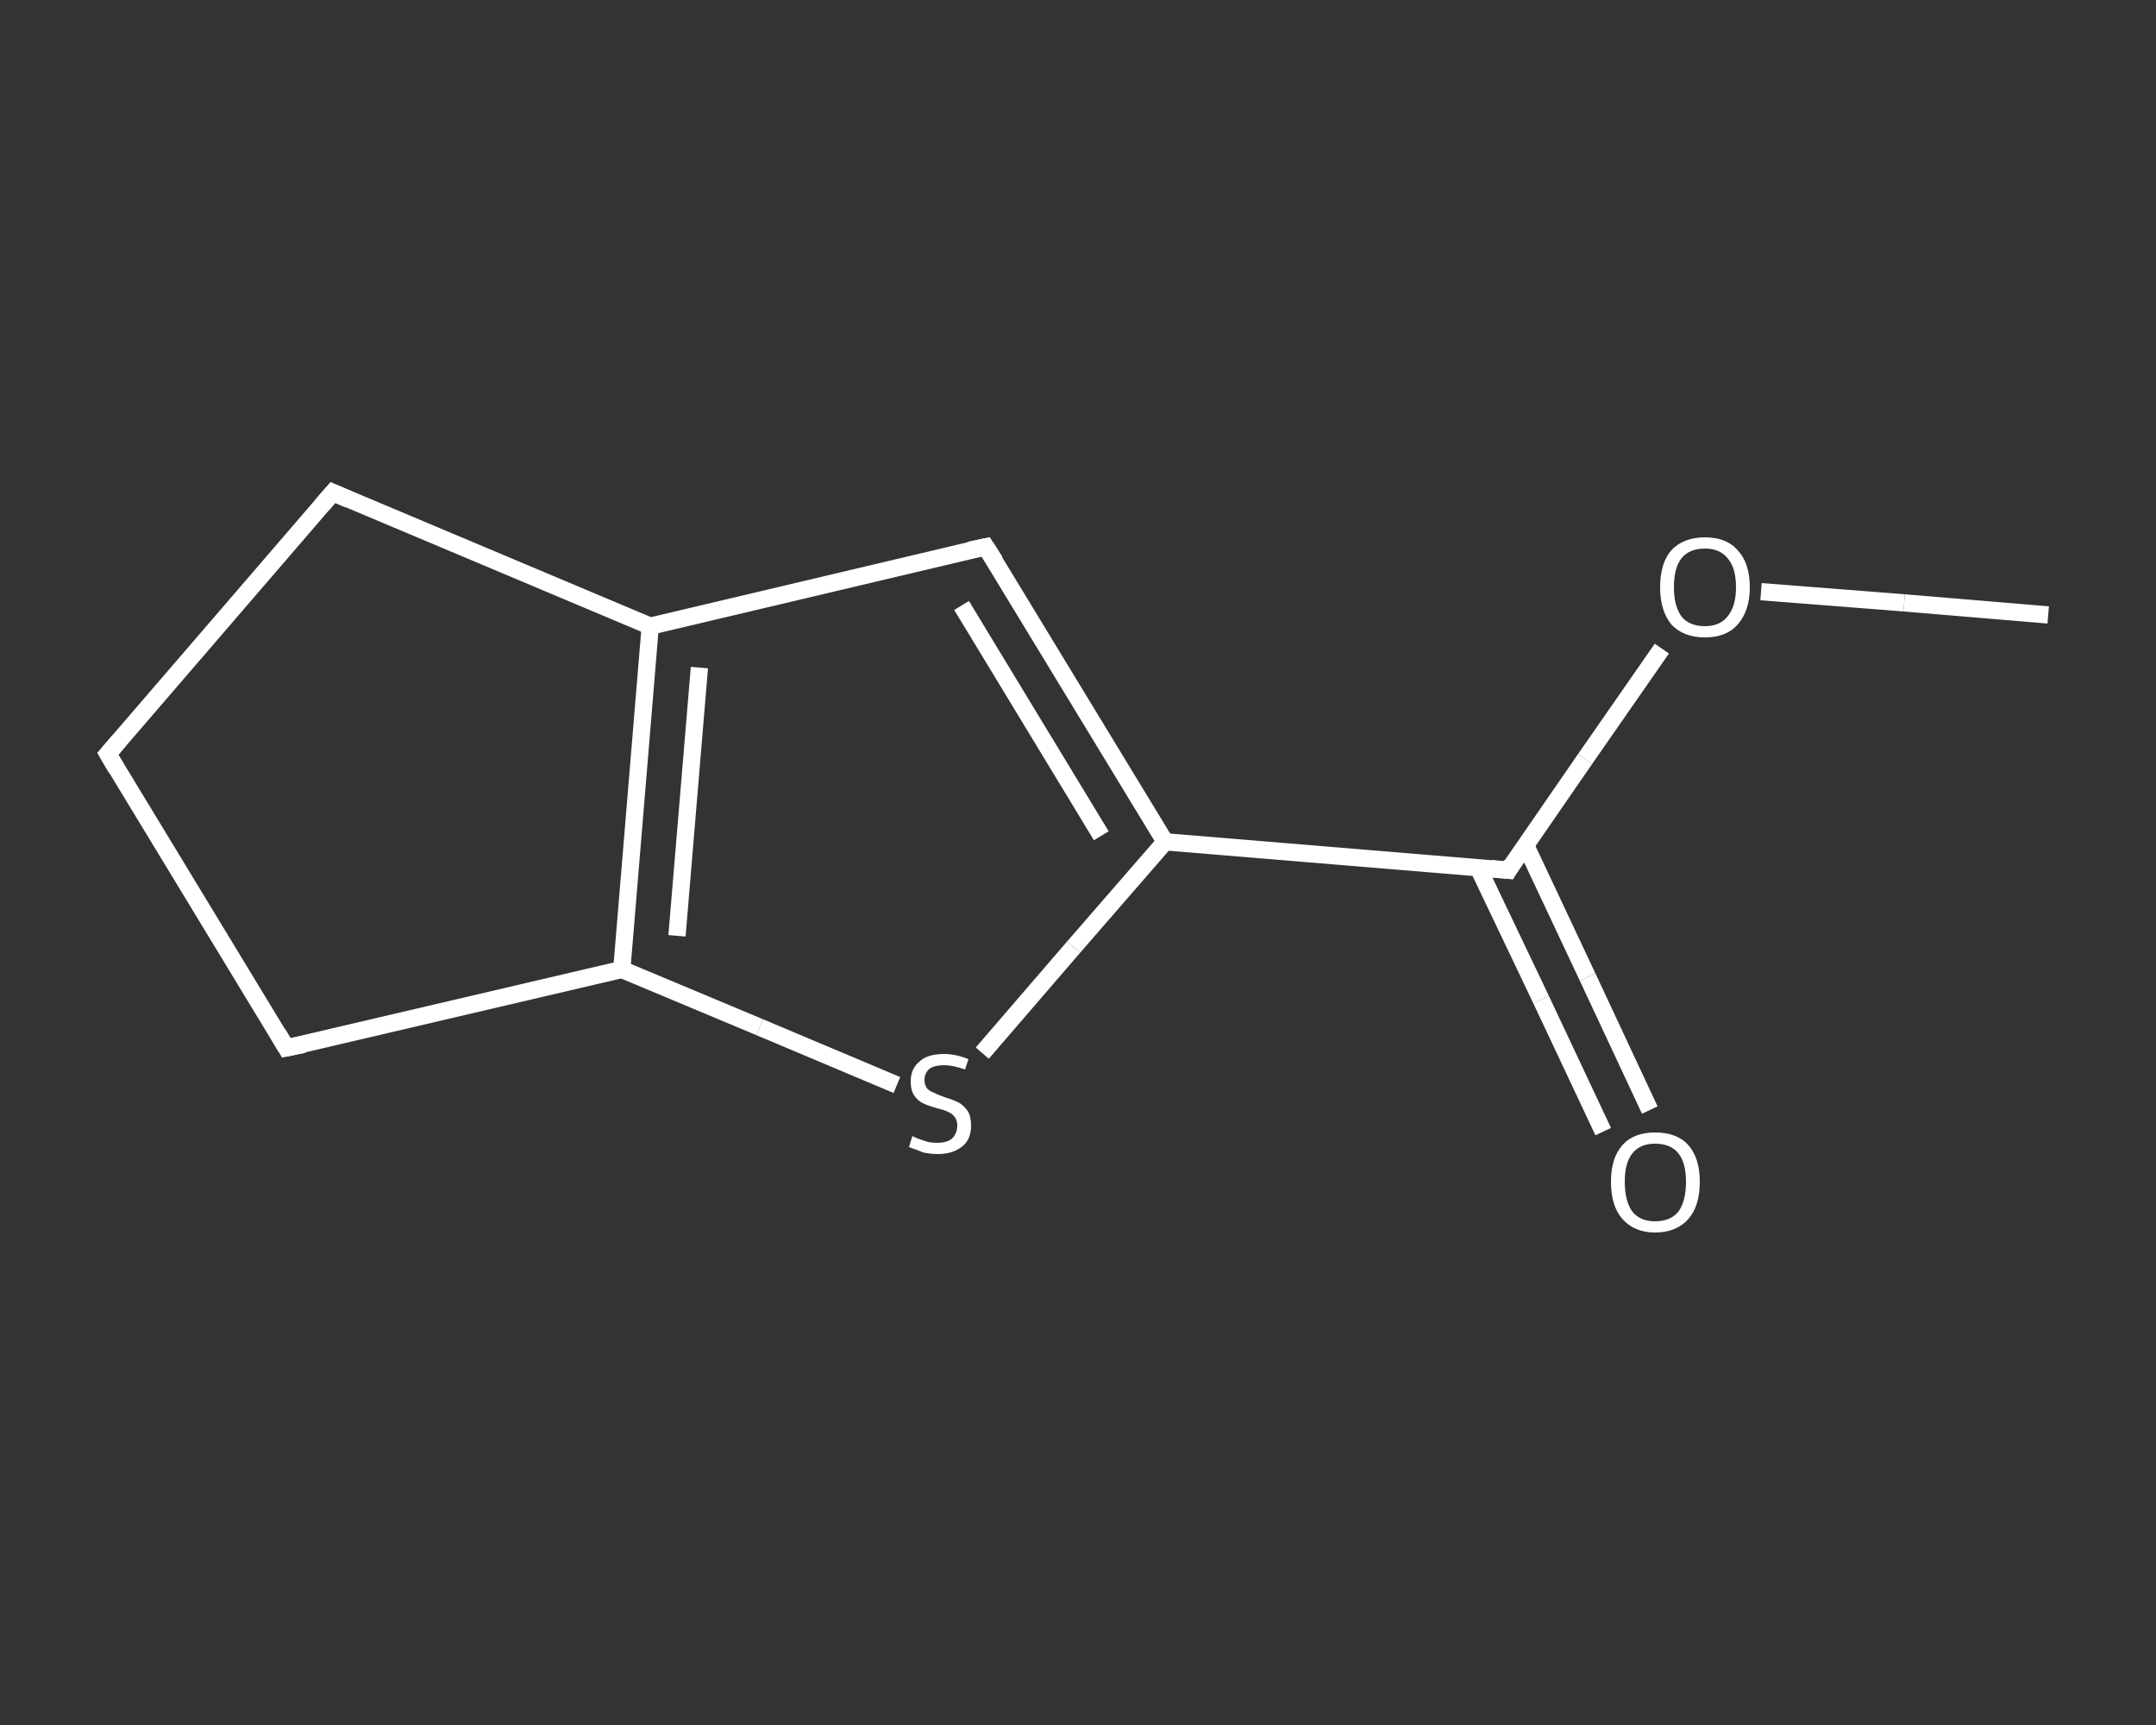 <?xml version='1.0' encoding='iso-8859-1'?>
<svg version='1.1' baseProfile='full'
              xmlns='http://www.w3.org/2000/svg'
                      xmlns:rdkit='http://www.rdkit.org/xml'
                      xmlns:xlink='http://www.w3.org/1999/xlink'
                  xml:space='preserve'
width='250px' height='200px' viewBox='0 0 250 200'>
<rect x="0" y="0" width="250" height="200" fill="#333333" stroke="none"/>
<!-- END OF HEADER -->
<rect style='opacity:1.0;fill:transparent;stroke:none' width='250.0' height='200.0' x='0.0' y='0.0'> </rect>
<path class='bond-0 atom-0 atom-1' d='M 237.5,71.3 L 220.8,69.9' style='fill:none;fill-rule:evenodd;stroke:#FFFFFF;stroke-width:2.0px;stroke-linecap:butt;stroke-linejoin:miter;stroke-opacity:1' />
<path class='bond-0 atom-0 atom-1' d='M 220.8,69.9 L 204.2,68.6' style='fill:none;fill-rule:evenodd;stroke:#FFFFFF;stroke-width:2.0px;stroke-linecap:butt;stroke-linejoin:miter;stroke-opacity:1' />
<path class='bond-1 atom-1 atom-2' d='M 192.7,75.2 L 183.8,88.0' style='fill:none;fill-rule:evenodd;stroke:#FFFFFF;stroke-width:2.0px;stroke-linecap:butt;stroke-linejoin:miter;stroke-opacity:1' />
<path class='bond-1 atom-1 atom-2' d='M 183.8,88.0 L 174.9,100.9' style='fill:none;fill-rule:evenodd;stroke:#FFFFFF;stroke-width:2.0px;stroke-linecap:butt;stroke-linejoin:miter;stroke-opacity:1' />
<path class='bond-2 atom-2 atom-3' d='M 171.4,100.6 L 178.7,115.9' style='fill:none;fill-rule:evenodd;stroke:#FFFFFF;stroke-width:2.0px;stroke-linecap:butt;stroke-linejoin:miter;stroke-opacity:1' />
<path class='bond-2 atom-2 atom-3' d='M 178.7,115.9 L 185.9,131.2' style='fill:none;fill-rule:evenodd;stroke:#FFFFFF;stroke-width:2.0px;stroke-linecap:butt;stroke-linejoin:miter;stroke-opacity:1' />
<path class='bond-2 atom-2 atom-3' d='M 176.9,98.0 L 184.1,113.3' style='fill:none;fill-rule:evenodd;stroke:#FFFFFF;stroke-width:2.0px;stroke-linecap:butt;stroke-linejoin:miter;stroke-opacity:1' />
<path class='bond-2 atom-2 atom-3' d='M 184.1,113.3 L 191.3,128.7' style='fill:none;fill-rule:evenodd;stroke:#FFFFFF;stroke-width:2.0px;stroke-linecap:butt;stroke-linejoin:miter;stroke-opacity:1' />
<path class='bond-3 atom-2 atom-4' d='M 174.9,100.9 L 135.1,97.6' style='fill:none;fill-rule:evenodd;stroke:#FFFFFF;stroke-width:2.0px;stroke-linecap:butt;stroke-linejoin:miter;stroke-opacity:1' />
<path class='bond-4 atom-4 atom-5' d='M 135.1,97.6 L 114.3,63.4' style='fill:none;fill-rule:evenodd;stroke:#FFFFFF;stroke-width:2.0px;stroke-linecap:butt;stroke-linejoin:miter;stroke-opacity:1' />
<path class='bond-4 atom-4 atom-5' d='M 127.7,96.9 L 111.5,70.2' style='fill:none;fill-rule:evenodd;stroke:#FFFFFF;stroke-width:2.0px;stroke-linecap:butt;stroke-linejoin:miter;stroke-opacity:1' />
<path class='bond-5 atom-5 atom-6' d='M 114.3,63.4 L 75.4,72.6' style='fill:none;fill-rule:evenodd;stroke:#FFFFFF;stroke-width:2.0px;stroke-linecap:butt;stroke-linejoin:miter;stroke-opacity:1' />
<path class='bond-6 atom-6 atom-7' d='M 75.4,72.6 L 72.1,112.4' style='fill:none;fill-rule:evenodd;stroke:#FFFFFF;stroke-width:2.0px;stroke-linecap:butt;stroke-linejoin:miter;stroke-opacity:1' />
<path class='bond-6 atom-6 atom-7' d='M 81.1,77.4 L 78.5,108.5' style='fill:none;fill-rule:evenodd;stroke:#FFFFFF;stroke-width:2.0px;stroke-linecap:butt;stroke-linejoin:miter;stroke-opacity:1' />
<path class='bond-7 atom-7 atom-8' d='M 72.1,112.4 L 88.1,119.1' style='fill:none;fill-rule:evenodd;stroke:#FFFFFF;stroke-width:2.0px;stroke-linecap:butt;stroke-linejoin:miter;stroke-opacity:1' />
<path class='bond-7 atom-7 atom-8' d='M 88.1,119.1 L 104.0,125.8' style='fill:none;fill-rule:evenodd;stroke:#FFFFFF;stroke-width:2.0px;stroke-linecap:butt;stroke-linejoin:miter;stroke-opacity:1' />
<path class='bond-8 atom-7 atom-9' d='M 72.1,112.4 L 33.2,121.5' style='fill:none;fill-rule:evenodd;stroke:#FFFFFF;stroke-width:2.0px;stroke-linecap:butt;stroke-linejoin:miter;stroke-opacity:1' />
<path class='bond-9 atom-9 atom-10' d='M 33.2,121.5 L 12.5,87.4' style='fill:none;fill-rule:evenodd;stroke:#FFFFFF;stroke-width:2.0px;stroke-linecap:butt;stroke-linejoin:miter;stroke-opacity:1' />
<path class='bond-10 atom-10 atom-11' d='M 12.5,87.4 L 38.6,57.1' style='fill:none;fill-rule:evenodd;stroke:#FFFFFF;stroke-width:2.0px;stroke-linecap:butt;stroke-linejoin:miter;stroke-opacity:1' />
<path class='bond-11 atom-8 atom-4' d='M 113.9,122.1 L 124.5,109.8' style='fill:none;fill-rule:evenodd;stroke:#FFFFFF;stroke-width:2.0px;stroke-linecap:butt;stroke-linejoin:miter;stroke-opacity:1' />
<path class='bond-11 atom-8 atom-4' d='M 124.5,109.8 L 135.1,97.6' style='fill:none;fill-rule:evenodd;stroke:#FFFFFF;stroke-width:2.0px;stroke-linecap:butt;stroke-linejoin:miter;stroke-opacity:1' />
<path class='bond-12 atom-11 atom-6' d='M 38.6,57.1 L 75.4,72.6' style='fill:none;fill-rule:evenodd;stroke:#FFFFFF;stroke-width:2.0px;stroke-linecap:butt;stroke-linejoin:miter;stroke-opacity:1' />
<path d='M 175.3,100.2 L 174.9,100.9 L 172.9,100.7' style='fill:none;stroke:#FFFFFF;stroke-width:2.0px;stroke-linecap:butt;stroke-linejoin:miter;stroke-opacity:1;' />
<path d='M 115.4,65.1 L 114.3,63.4 L 112.4,63.8' style='fill:none;stroke:#FFFFFF;stroke-width:2.0px;stroke-linecap:butt;stroke-linejoin:miter;stroke-opacity:1;' />
<path d='M 35.2,121.1 L 33.2,121.5 L 32.2,119.8' style='fill:none;stroke:#FFFFFF;stroke-width:2.0px;stroke-linecap:butt;stroke-linejoin:miter;stroke-opacity:1;' />
<path d='M 13.5,89.1 L 12.5,87.4 L 13.8,85.9' style='fill:none;stroke:#FFFFFF;stroke-width:2.0px;stroke-linecap:butt;stroke-linejoin:miter;stroke-opacity:1;' />
<path d='M 37.3,58.6 L 38.6,57.1 L 40.4,57.9' style='fill:none;stroke:#FFFFFF;stroke-width:2.0px;stroke-linecap:butt;stroke-linejoin:miter;stroke-opacity:1;' />
<path class='atom-1' d='M 192.5 68.1
Q 192.5 65.3, 193.8 63.8
Q 195.2 62.3, 197.7 62.3
Q 200.2 62.3, 201.5 63.8
Q 202.9 65.3, 202.9 68.1
Q 202.9 70.8, 201.5 72.4
Q 200.2 73.9, 197.7 73.9
Q 195.2 73.9, 193.8 72.4
Q 192.5 70.8, 192.5 68.1
M 197.7 72.6
Q 199.4 72.6, 200.3 71.5
Q 201.3 70.3, 201.3 68.1
Q 201.3 65.8, 200.3 64.7
Q 199.4 63.6, 197.7 63.6
Q 195.9 63.6, 195.0 64.7
Q 194.1 65.8, 194.1 68.1
Q 194.1 70.3, 195.0 71.5
Q 195.9 72.6, 197.7 72.6
' fill='#FFFFFF'/>
<path class='atom-3' d='M 186.8 137.0
Q 186.8 134.3, 188.1 132.8
Q 189.4 131.3, 191.9 131.3
Q 194.5 131.3, 195.8 132.8
Q 197.1 134.3, 197.1 137.0
Q 197.1 139.8, 195.8 141.3
Q 194.4 142.9, 191.9 142.9
Q 189.5 142.9, 188.1 141.3
Q 186.8 139.8, 186.8 137.0
M 191.9 141.6
Q 193.7 141.6, 194.6 140.5
Q 195.5 139.3, 195.5 137.0
Q 195.5 134.8, 194.6 133.7
Q 193.7 132.6, 191.9 132.6
Q 190.2 132.6, 189.3 133.7
Q 188.4 134.8, 188.4 137.0
Q 188.4 139.3, 189.3 140.5
Q 190.2 141.6, 191.9 141.6
' fill='#FFFFFF'/>
<path class='atom-8' d='M 105.8 131.7
Q 105.9 131.8, 106.4 132.0
Q 107.0 132.2, 107.6 132.4
Q 108.1 132.5, 108.7 132.5
Q 109.8 132.5, 110.4 132.0
Q 111.0 131.4, 111.0 130.5
Q 111.0 129.9, 110.7 129.5
Q 110.4 129.1, 109.9 128.9
Q 109.5 128.7, 108.7 128.5
Q 107.6 128.2, 107.0 127.9
Q 106.4 127.6, 106.0 127.0
Q 105.6 126.4, 105.6 125.4
Q 105.6 123.9, 106.6 123.1
Q 107.5 122.2, 109.5 122.2
Q 110.8 122.2, 112.3 122.8
L 111.9 124.0
Q 110.5 123.5, 109.5 123.5
Q 108.4 123.5, 107.8 123.9
Q 107.2 124.4, 107.2 125.2
Q 107.2 125.8, 107.5 126.2
Q 107.8 126.5, 108.3 126.7
Q 108.7 126.9, 109.5 127.2
Q 110.5 127.5, 111.1 127.8
Q 111.7 128.1, 112.2 128.8
Q 112.6 129.4, 112.6 130.5
Q 112.6 132.1, 111.6 132.9
Q 110.5 133.8, 108.8 133.8
Q 107.8 133.8, 107.0 133.6
Q 106.3 133.3, 105.4 133.0
L 105.8 131.7
' fill='#FFFFFF'/>
</svg>
